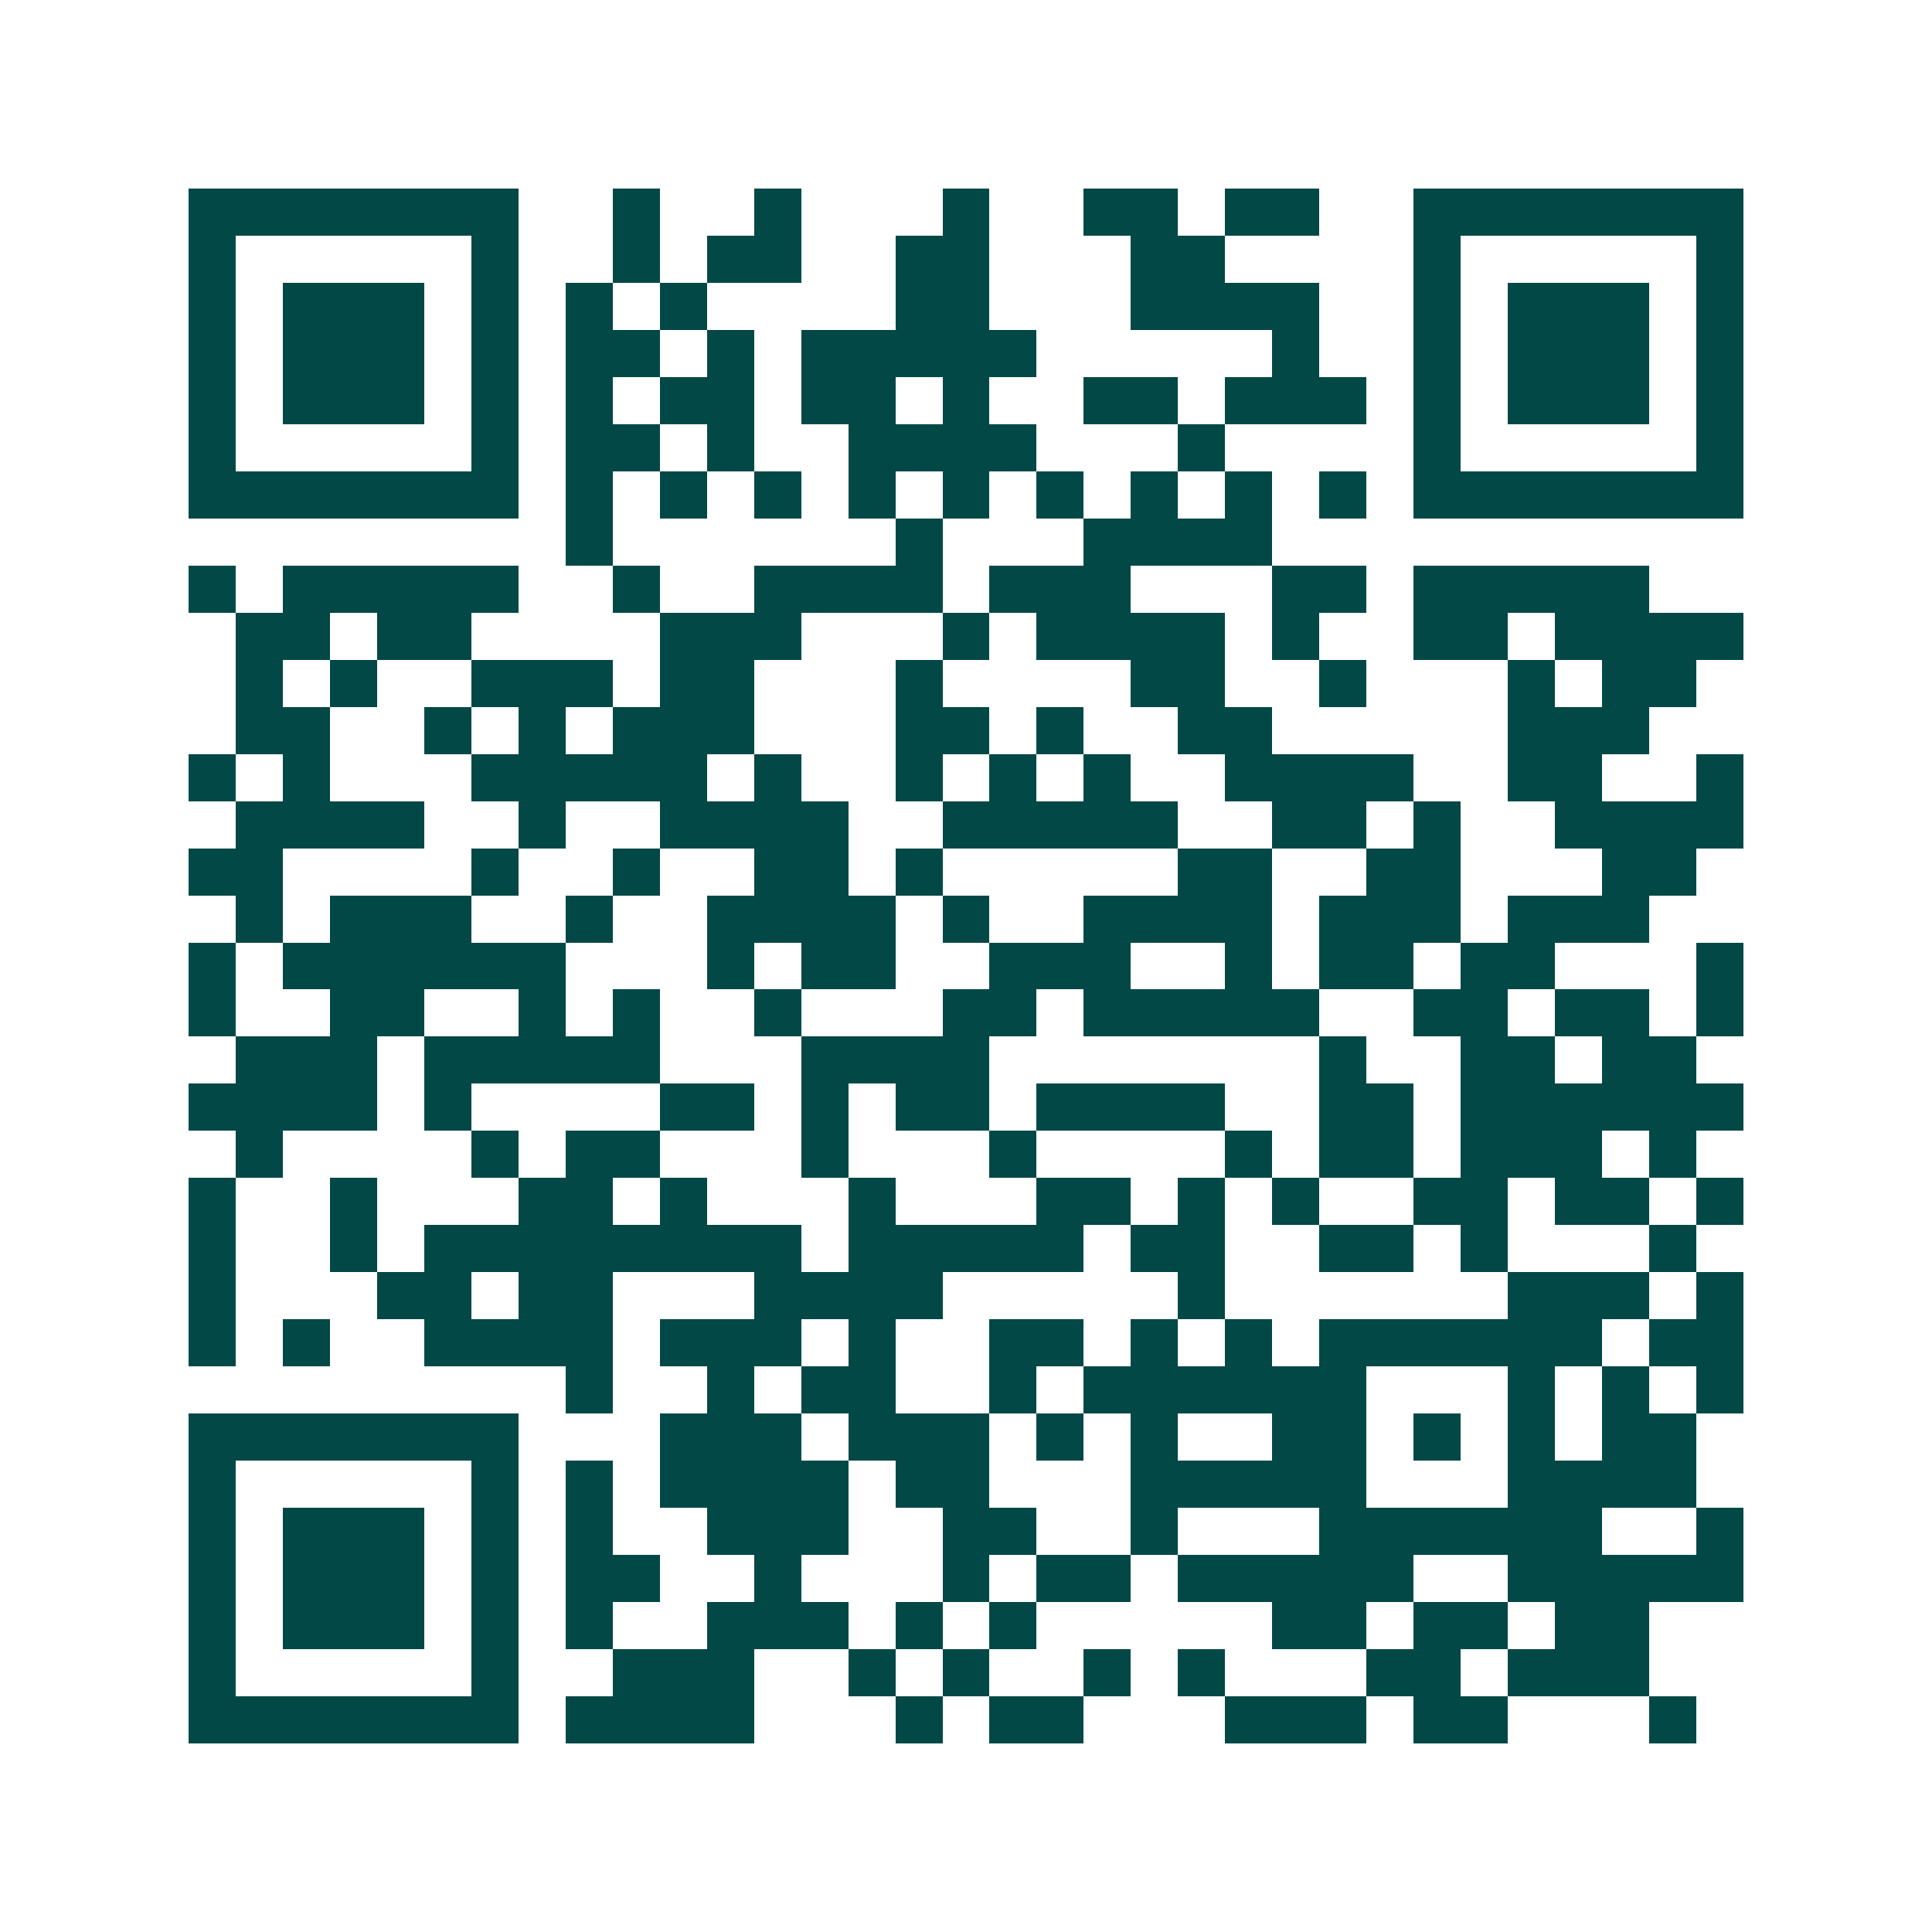 <svg xmlns="http://www.w3.org/2000/svg" width="200" height="200" viewBox="0 0 41 41" shape-rendering="crispEdges"><path fill="#ffffff" d="M0 0h41v41H0z"/><path stroke="#014847" d="M4 4.5h7m2 0h1m2 0h1m3 0h1m2 0h2m1 0h2m2 0h7M4 5.5h1m5 0h1m2 0h1m1 0h2m2 0h2m3 0h2m4 0h1m5 0h1M4 6.5h1m1 0h3m1 0h1m1 0h1m1 0h1m4 0h2m3 0h4m2 0h1m1 0h3m1 0h1M4 7.5h1m1 0h3m1 0h1m1 0h2m1 0h1m1 0h5m5 0h1m2 0h1m1 0h3m1 0h1M4 8.5h1m1 0h3m1 0h1m1 0h1m1 0h2m1 0h2m1 0h1m2 0h2m1 0h3m1 0h1m1 0h3m1 0h1M4 9.5h1m5 0h1m1 0h2m1 0h1m2 0h4m3 0h1m4 0h1m5 0h1M4 10.5h7m1 0h1m1 0h1m1 0h1m1 0h1m1 0h1m1 0h1m1 0h1m1 0h1m1 0h1m1 0h7M12 11.5h1m6 0h1m3 0h4M4 12.5h1m1 0h5m2 0h1m2 0h4m1 0h3m3 0h2m1 0h5M5 13.5h2m1 0h2m4 0h3m3 0h1m1 0h4m1 0h1m2 0h2m1 0h4M5 14.5h1m1 0h1m2 0h3m1 0h2m3 0h1m4 0h2m2 0h1m3 0h1m1 0h2M5 15.5h2m2 0h1m1 0h1m1 0h3m3 0h2m1 0h1m2 0h2m5 0h3M4 16.5h1m1 0h1m3 0h5m1 0h1m2 0h1m1 0h1m1 0h1m2 0h4m2 0h2m2 0h1M5 17.5h4m2 0h1m2 0h4m2 0h5m2 0h2m1 0h1m2 0h4M4 18.5h2m4 0h1m2 0h1m2 0h2m1 0h1m5 0h2m2 0h2m3 0h2M5 19.5h1m1 0h3m2 0h1m2 0h4m1 0h1m2 0h4m1 0h3m1 0h3M4 20.5h1m1 0h6m3 0h1m1 0h2m2 0h3m2 0h1m1 0h2m1 0h2m3 0h1M4 21.5h1m2 0h2m2 0h1m1 0h1m2 0h1m3 0h2m1 0h5m2 0h2m1 0h2m1 0h1M5 22.5h3m1 0h5m3 0h4m7 0h1m2 0h2m1 0h2M4 23.5h4m1 0h1m4 0h2m1 0h1m1 0h2m1 0h4m2 0h2m1 0h6M5 24.5h1m4 0h1m1 0h2m3 0h1m3 0h1m4 0h1m1 0h2m1 0h3m1 0h1M4 25.5h1m2 0h1m3 0h2m1 0h1m3 0h1m3 0h2m1 0h1m1 0h1m2 0h2m1 0h2m1 0h1M4 26.5h1m2 0h1m1 0h8m1 0h5m1 0h2m2 0h2m1 0h1m3 0h1M4 27.5h1m3 0h2m1 0h2m3 0h4m5 0h1m6 0h3m1 0h1M4 28.5h1m1 0h1m2 0h4m1 0h3m1 0h1m2 0h2m1 0h1m1 0h1m1 0h6m1 0h2M12 29.5h1m2 0h1m1 0h2m2 0h1m1 0h6m3 0h1m1 0h1m1 0h1M4 30.5h7m3 0h3m1 0h3m1 0h1m1 0h1m2 0h2m1 0h1m1 0h1m1 0h2M4 31.5h1m5 0h1m1 0h1m1 0h4m1 0h2m3 0h5m3 0h4M4 32.5h1m1 0h3m1 0h1m1 0h1m2 0h3m2 0h2m2 0h1m3 0h6m2 0h1M4 33.5h1m1 0h3m1 0h1m1 0h2m2 0h1m3 0h1m1 0h2m1 0h5m2 0h5M4 34.5h1m1 0h3m1 0h1m1 0h1m2 0h3m1 0h1m1 0h1m5 0h2m1 0h2m1 0h2M4 35.5h1m5 0h1m2 0h3m2 0h1m1 0h1m2 0h1m1 0h1m3 0h2m1 0h3M4 36.5h7m1 0h4m3 0h1m1 0h2m3 0h3m1 0h2m3 0h1"/></svg>
